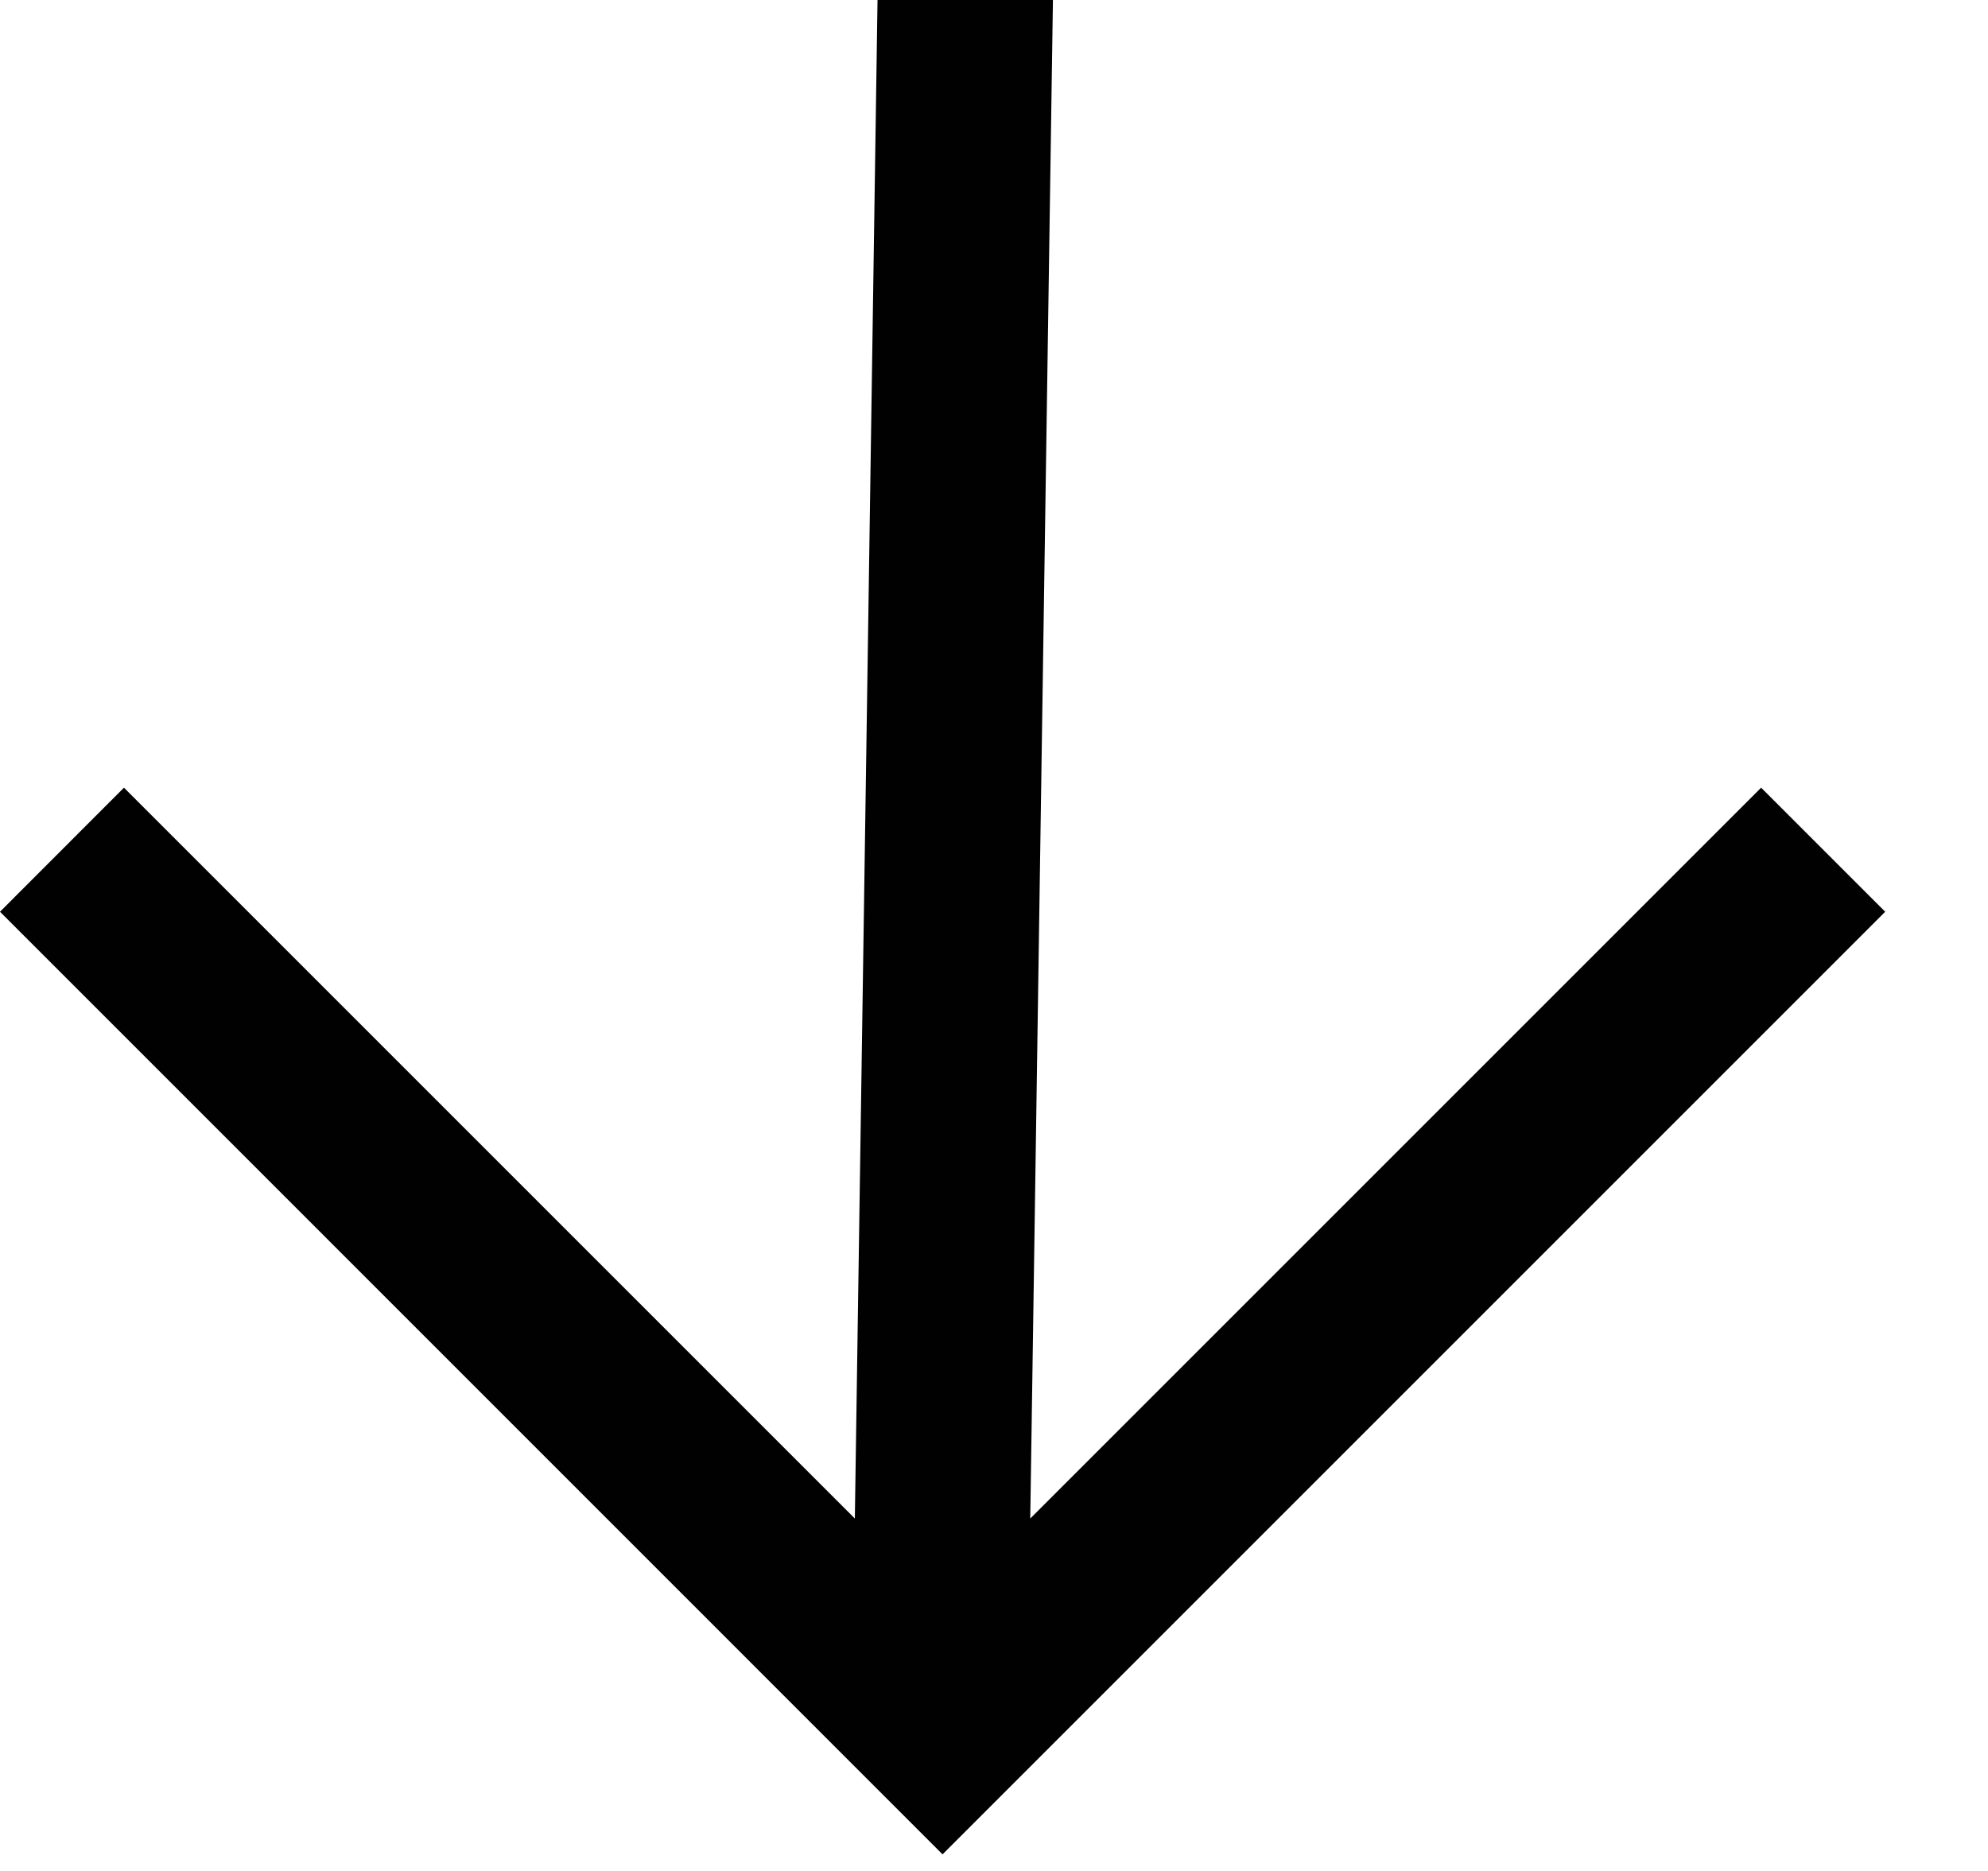 <svg width="17" height="16" viewBox="0 0 17 16" fill="none" xmlns="http://www.w3.org/2000/svg">
<path d="M8.06 15.858L-0 7.797L1.06 6.736L7.31 12.986L7.504 0L9.004 0L8.81 12.986L15.06 6.736L16.121 7.797L8.06 15.858Z" fill="#010101"/>
</svg>
